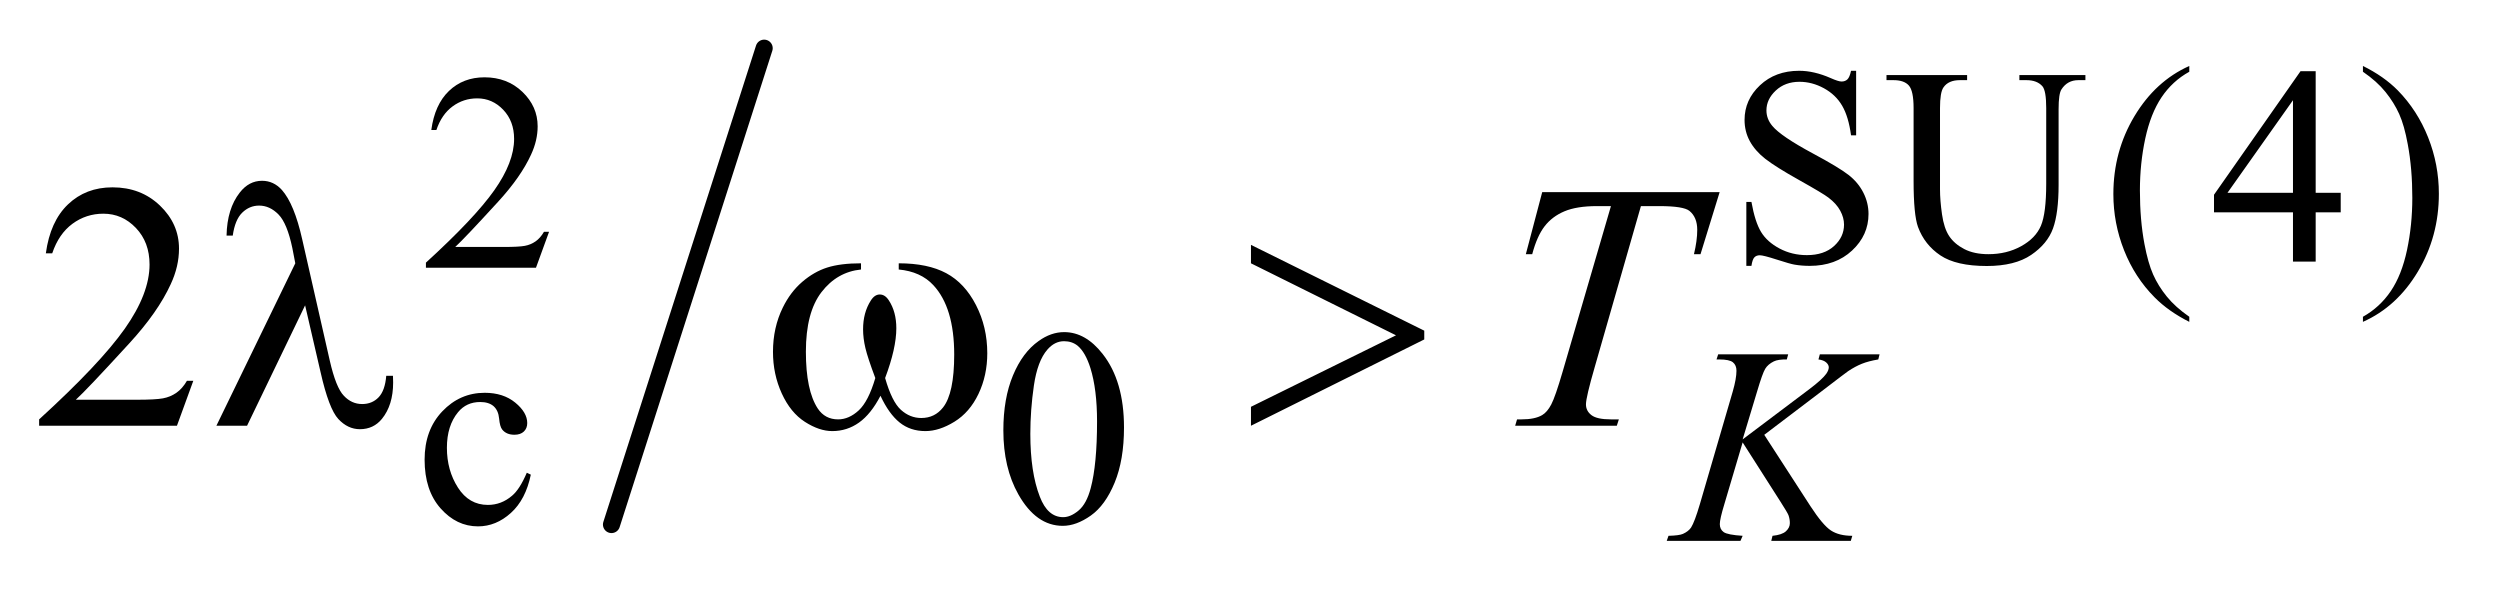 <?xml version="1.0" encoding="UTF-8"?>
<!DOCTYPE svg PUBLIC '-//W3C//DTD SVG 1.0//EN'
          'http://www.w3.org/TR/2001/REC-SVG-20010904/DTD/svg10.dtd'>
<svg stroke-dasharray="none" shape-rendering="auto" xmlns="http://www.w3.org/2000/svg" font-family="'Dialog'" text-rendering="auto" width="100" fill-opacity="1" color-interpolation="auto" color-rendering="auto" preserveAspectRatio="xMidYMid meet" font-size="12px" viewBox="0 0 100 24" fill="black" xmlns:xlink="http://www.w3.org/1999/xlink" stroke="black" image-rendering="auto" stroke-miterlimit="10" stroke-linecap="square" stroke-linejoin="miter" font-style="normal" stroke-width="1" height="24" stroke-dashoffset="0" font-weight="normal" stroke-opacity="1"
><!--Generated by the Batik Graphics2D SVG Generator--><defs id="genericDefs"
  /><g
  ><defs id="defs1"
    ><clipPath clipPathUnits="userSpaceOnUse" id="clipPath1"
      ><path d="M1.065 1.133 L64.185 1.133 L64.185 15.961 L1.065 15.961 L1.065 1.133 Z"
      /></clipPath
      ><clipPath clipPathUnits="userSpaceOnUse" id="clipPath2"
      ><path d="M34.136 36.205 L34.136 509.949 L2057.207 509.949 L2057.207 36.205 Z"
      /></clipPath
    ></defs
    ><g stroke-width="14" transform="scale(1.576,1.576) translate(-1.065,-1.133) matrix(0.031,0,0,0.031,0,0)" stroke-linejoin="round" stroke-linecap="round"
    ><line y2="466" fill="none" x1="660" clip-path="url(#clipPath2)" x2="535" y1="76"
    /></g
    ><g transform="matrix(0.049,0,0,0.049,-1.678,-1.786)"
    ><path d="M1549.453 94.234 L1549.453 146.906 L1545.297 146.906 Q1543.281 131.75 1538.055 122.766 Q1532.828 113.781 1523.172 108.5 Q1513.516 103.219 1503.188 103.219 Q1491.5 103.219 1483.867 110.352 Q1476.234 117.484 1476.234 126.578 Q1476.234 133.547 1481.062 139.266 Q1488.031 147.688 1514.188 161.734 Q1535.531 173.188 1543.336 179.305 Q1551.141 185.422 1555.352 193.734 Q1559.562 202.047 1559.562 211.141 Q1559.562 228.438 1546.141 240.961 Q1532.719 253.484 1511.609 253.484 Q1504.984 253.484 1499.141 252.469 Q1495.656 251.906 1484.711 248.367 Q1473.766 244.828 1470.844 244.828 Q1468.031 244.828 1466.406 246.516 Q1464.781 248.203 1463.984 253.484 L1459.828 253.484 L1459.828 201.266 L1463.984 201.266 Q1466.906 217.656 1471.852 225.797 Q1476.797 233.938 1486.961 239.328 Q1497.125 244.719 1509.25 244.719 Q1523.281 244.719 1531.43 237.305 Q1539.578 229.891 1539.578 219.797 Q1539.578 214.172 1536.484 208.445 Q1533.391 202.719 1526.875 197.781 Q1522.5 194.406 1502.961 183.461 Q1483.422 172.516 1475.164 166 Q1466.906 159.484 1462.641 151.625 Q1458.375 143.766 1458.375 134.328 Q1458.375 117.922 1470.953 106.078 Q1483.531 94.234 1502.953 94.234 Q1515.094 94.234 1528.672 100.188 Q1534.969 103 1537.547 103 Q1540.469 103 1542.32 101.258 Q1544.172 99.516 1545.297 94.234 L1549.453 94.234 ZM1682.719 101.875 L1682.719 97.719 L1736.625 97.719 L1736.625 101.875 L1730.906 101.875 Q1721.922 101.875 1717.094 109.391 Q1714.734 112.875 1714.734 125.562 L1714.734 187.328 Q1714.734 210.25 1710.18 222.883 Q1705.625 235.516 1692.32 244.555 Q1679.016 253.594 1656.109 253.594 Q1631.172 253.594 1618.258 244.945 Q1605.344 236.297 1599.953 221.703 Q1596.359 211.703 1596.359 184.188 L1596.359 124.672 Q1596.359 110.625 1592.484 106.25 Q1588.609 101.875 1579.969 101.875 L1574.234 101.875 L1574.234 97.719 L1640.047 97.719 L1640.047 101.875 L1634.203 101.875 Q1624.766 101.875 1620.734 107.828 Q1617.922 111.859 1617.922 124.672 L1617.922 191.047 Q1617.922 199.906 1619.547 211.367 Q1621.172 222.828 1625.445 229.227 Q1629.719 235.625 1637.75 239.781 Q1645.781 243.938 1657.453 243.938 Q1672.391 243.938 1684.18 237.422 Q1695.969 230.906 1700.297 220.742 Q1704.625 210.578 1704.625 186.328 L1704.625 124.672 Q1704.625 110.406 1701.484 106.812 Q1697.094 101.875 1688.453 101.875 L1682.719 101.875 ZM1821.422 295.031 L1821.422 299.188 Q1804.469 290.656 1793.125 279.203 Q1776.953 262.922 1768.195 240.797 Q1759.438 218.672 1759.438 194.859 Q1759.438 160.047 1776.617 131.352 Q1793.797 102.656 1821.422 90.297 L1821.422 95.016 Q1807.609 102.656 1798.742 115.906 Q1789.875 129.156 1785.492 149.484 Q1781.109 169.812 1781.109 191.938 Q1781.109 215.969 1784.812 235.625 Q1787.734 251.125 1791.891 260.5 Q1796.047 269.875 1803.062 278.523 Q1810.078 287.172 1821.422 295.031 ZM1945.031 193.844 L1945.031 209.797 L1924.594 209.797 L1924.594 250 L1906.062 250 L1906.062 209.797 L1841.594 209.797 L1841.594 195.422 L1912.234 94.562 L1924.594 94.562 L1924.594 193.844 L1945.031 193.844 ZM1906.062 193.844 L1906.062 118.266 L1852.594 193.844 L1906.062 193.844 ZM1963.172 95.016 L1963.172 90.297 Q1980.234 98.719 1991.578 110.188 Q2007.641 126.578 2016.398 148.648 Q2025.156 170.719 2025.156 194.641 Q2025.156 229.453 2008.031 258.148 Q1990.906 286.844 1963.172 299.188 L1963.172 295.031 Q1976.984 287.281 1985.914 274.086 Q1994.844 260.891 1999.164 240.508 Q2003.484 220.125 2003.484 198 Q2003.484 174.078 1999.781 154.312 Q1996.969 138.812 1992.758 129.492 Q1988.547 120.172 1981.586 111.523 Q1974.625 102.875 1963.172 95.016 Z" stroke="none" clip-path="url(#clipPath2)"
    /></g
    ><g transform="matrix(0.049,0,0,0.049,-1.678,-1.786)"
    ><path d="M482.453 225.688 L471.781 255 L381.938 255 L381.938 250.844 Q421.578 214.688 437.75 191.773 Q453.922 168.859 453.922 149.875 Q453.922 135.391 445.055 126.07 Q436.188 116.75 423.828 116.75 Q412.594 116.75 403.672 123.32 Q394.75 129.891 390.484 142.578 L386.328 142.578 Q389.125 121.812 400.75 110.688 Q412.375 99.562 429.781 99.562 Q448.312 99.562 460.727 111.469 Q473.141 123.375 473.141 139.547 Q473.141 151.125 467.75 162.688 Q459.438 180.875 440.797 201.203 Q412.828 231.75 405.859 238.047 L445.625 238.047 Q457.75 238.047 462.633 237.148 Q467.516 236.25 471.445 233.492 Q475.375 230.734 478.297 225.688 L482.453 225.688 Z" stroke="none" clip-path="url(#clipPath2)"
    /></g
    ><g transform="matrix(0.049,0,0,0.049,-1.678,-1.786)"
    ><path d="M467.562 423.922 Q463.406 444.25 451.273 455.195 Q439.141 466.141 424.438 466.141 Q406.922 466.141 393.891 451.43 Q380.859 436.719 380.859 411.672 Q380.859 387.422 395.289 372.258 Q409.719 357.094 429.938 357.094 Q445.094 357.094 454.867 365.125 Q464.641 373.156 464.641 381.797 Q464.641 386.078 461.891 388.711 Q459.141 391.344 454.203 391.344 Q447.578 391.344 444.203 387.078 Q442.297 384.719 441.68 378.094 Q441.062 371.469 437.125 367.984 Q433.203 364.625 426.234 364.625 Q415 364.625 408.156 372.938 Q399.062 383.938 399.062 402.016 Q399.062 420.438 408.102 434.531 Q417.141 448.625 432.516 448.625 Q443.531 448.625 452.281 441.094 Q458.469 435.938 464.297 422.344 L467.562 423.922 ZM853.312 387.75 Q853.312 361.703 861.172 342.891 Q869.031 324.078 882.062 314.875 Q892.172 307.562 902.953 307.562 Q920.469 307.562 934.391 325.422 Q951.797 347.547 951.797 385.391 Q951.797 411.906 944.164 430.438 Q936.531 448.969 924.68 457.336 Q912.828 465.703 901.828 465.703 Q880.047 465.703 865.547 439.984 Q853.312 418.297 853.312 387.75 ZM875.328 390.562 Q875.328 422.016 883.078 441.891 Q889.469 458.625 902.156 458.625 Q908.234 458.625 914.742 453.172 Q921.25 447.719 924.625 434.922 Q929.797 415.609 929.797 380.453 Q929.797 354.406 924.406 337 Q920.359 324.078 913.953 318.688 Q909.344 314.984 902.844 314.984 Q895.203 314.984 889.25 321.828 Q881.156 331.156 878.242 351.148 Q875.328 371.141 875.328 390.562 Z" stroke="none" clip-path="url(#clipPath2)"
    /></g
    ><g transform="matrix(0.049,0,0,0.049,-1.678,-1.786)"
    ><path d="M192.047 347.297 L178.688 384 L66.188 384 L66.188 378.797 Q115.828 333.516 136.078 304.828 Q156.328 276.141 156.328 252.375 Q156.328 234.234 145.219 222.562 Q134.109 210.891 118.641 210.891 Q104.578 210.891 93.398 219.117 Q82.219 227.344 76.875 243.234 L71.672 243.234 Q75.188 217.219 89.742 203.297 Q104.297 189.375 126.094 189.375 Q149.297 189.375 164.836 204.281 Q180.375 219.188 180.375 239.438 Q180.375 253.922 173.625 268.406 Q163.219 291.188 139.875 316.641 Q104.859 354.891 96.141 362.766 L145.922 362.766 Q161.109 362.766 167.227 361.641 Q173.344 360.516 178.266 357.07 Q183.188 353.625 186.844 347.297 L192.047 347.297 Z" stroke="none" clip-path="url(#clipPath2)"
    /></g
    ><g transform="matrix(0.049,0,0,0.049,-1.678,-1.786)"
    ><path d="M1474.453 391.406 L1512.188 449.703 Q1522.297 465.203 1528.922 469.523 Q1535.547 473.844 1546.328 473.844 L1545.094 478 L1480.172 478 L1481.188 473.844 Q1488.938 473.062 1492.141 470.141 Q1495.344 467.219 1495.344 463.516 Q1495.344 460.141 1494.219 457 Q1493.312 454.75 1487.703 446 L1456.812 397.594 L1441.875 448.016 Q1438.172 460.141 1438.172 464.297 Q1438.172 468.562 1441.32 470.812 Q1444.469 473.062 1456.812 473.844 L1455.016 478 L1394.828 478 L1396.281 473.844 Q1405.047 473.625 1408.078 472.266 Q1412.562 470.25 1414.703 467.109 Q1417.625 462.5 1421.891 448.016 L1448.734 356.031 Q1451.766 345.484 1451.766 339.078 Q1451.766 334.594 1448.898 332.234 Q1446.031 329.875 1437.719 329.875 L1435.484 329.875 L1436.828 325.719 L1493.984 325.719 L1492.859 329.875 Q1485.797 329.75 1482.312 331.438 Q1477.484 333.797 1475.234 337.508 Q1472.984 341.219 1468.609 356.031 L1456.812 395.125 L1510.953 354.359 Q1521.734 346.266 1525.094 341.547 Q1527.125 338.625 1527.125 336.266 Q1527.125 334.25 1525.047 332.344 Q1522.969 330.438 1518.703 329.875 L1519.812 325.719 L1568.562 325.719 L1567.547 329.875 Q1559.578 331.219 1554.133 333.406 Q1548.688 335.594 1542.953 339.422 Q1541.266 340.531 1521.047 356.031 L1474.453 391.406 Z" stroke="none" clip-path="url(#clipPath2)"
    /></g
    ><g transform="matrix(0.049,0,0,0.049,-1.678,-1.786)"
    ><path d="M1293.188 193.312 L1438.031 193.312 L1422.422 243.938 L1417.078 243.938 Q1419.75 232.828 1419.75 224.109 Q1419.75 213.844 1413.422 208.641 Q1408.641 204.703 1388.812 204.703 L1373.766 204.703 L1336.078 336.047 Q1328.906 360.797 1328.906 366.562 Q1328.906 371.906 1333.406 375.352 Q1337.906 378.797 1349.297 378.797 L1355.766 378.797 L1354.078 384 L1271.109 384 L1272.656 378.797 L1276.312 378.797 Q1287.281 378.797 1293.188 375.281 Q1297.266 372.891 1300.57 366.633 Q1303.875 360.375 1309.781 340.125 L1349.297 204.703 L1337.906 204.703 Q1321.453 204.703 1311.398 208.922 Q1301.344 213.141 1295.156 221.156 Q1288.969 229.172 1285.031 243.938 L1279.828 243.938 L1293.188 193.312 Z" stroke="none" clip-path="url(#clipPath2)"
    /></g
    ><g transform="matrix(0.049,0,0,0.049,-1.678,-1.786)"
    ><path d="M283.312 285.703 L235.922 384 L210.891 384 L275.297 251.391 L272.906 239.016 Q268.688 218.766 261.586 211.523 Q254.484 204.281 245.766 204.281 Q237.891 204.281 231.984 210.047 Q226.078 215.812 224.25 228.75 L219.188 228.75 Q219.609 206.812 230.016 193.594 Q237.469 184.031 248.156 184.031 Q257.578 184.031 264.328 191.484 Q274.453 202.875 280.922 231.703 L303.422 330.703 Q308.484 352.922 314.953 359.531 Q321.281 366.281 329.859 366.281 Q338.016 366.281 343.289 360.797 Q348.562 355.312 349.547 343.219 L355.031 343.219 Q355.172 346.875 355.172 348.703 Q355.172 367.125 346.031 378.375 Q339.141 386.812 328.031 386.812 Q318.188 386.812 310.453 378.516 Q302.719 370.219 295.969 340.406 L283.312 285.703 ZM767.906 256.453 L767.906 251.391 Q791.672 251.391 806.719 259.477 Q821.766 267.562 830.977 285.492 Q840.188 303.422 840.188 324.797 Q840.188 342.938 833.016 357.984 Q825.844 373.031 813.398 380.695 Q800.953 388.359 789.703 388.359 Q777.328 388.359 768.609 381.328 Q759.891 374.297 753 359.531 Q745.266 374.438 735.492 381.398 Q725.719 388.359 713.625 388.359 Q703.078 388.359 691.336 380.836 Q679.594 373.312 672.422 357.633 Q665.25 341.953 665.25 323.672 Q665.25 303.844 673.266 287.531 Q679.453 274.875 689.086 266.578 Q698.719 258.281 709.547 254.836 Q720.375 251.391 737.109 251.391 L737.109 256.453 Q717.562 258.422 704.836 274.945 Q692.109 291.469 692.109 323.531 Q692.109 355.172 701.812 369.938 Q707.719 378.797 718.406 378.797 Q727.266 378.797 735.211 371.484 Q743.156 364.172 748.781 345.047 Q742.594 328.594 740.695 320.578 Q738.797 312.562 738.797 305.25 Q738.797 291.609 745.125 281.766 Q748.219 276.844 752.438 276.844 Q756.797 276.844 759.891 281.766 Q765.938 291.047 765.938 304.406 Q765.938 320.719 756.797 345.047 Q762.281 364.312 769.664 370.992 Q777.047 377.672 786.328 377.672 Q797.297 377.672 804.047 369.094 Q813.188 357.562 813.188 325.922 Q813.188 287.531 796.172 269.25 Q785.906 258.141 767.906 256.453 ZM1055.438 384 L1055.438 368.531 L1173.844 310.172 L1055.438 251.391 L1055.438 236.344 L1196.906 306.375 L1196.906 313.547 L1055.438 384 Z" stroke="none" clip-path="url(#clipPath2)"
    /></g
  ></g
></svg
>
